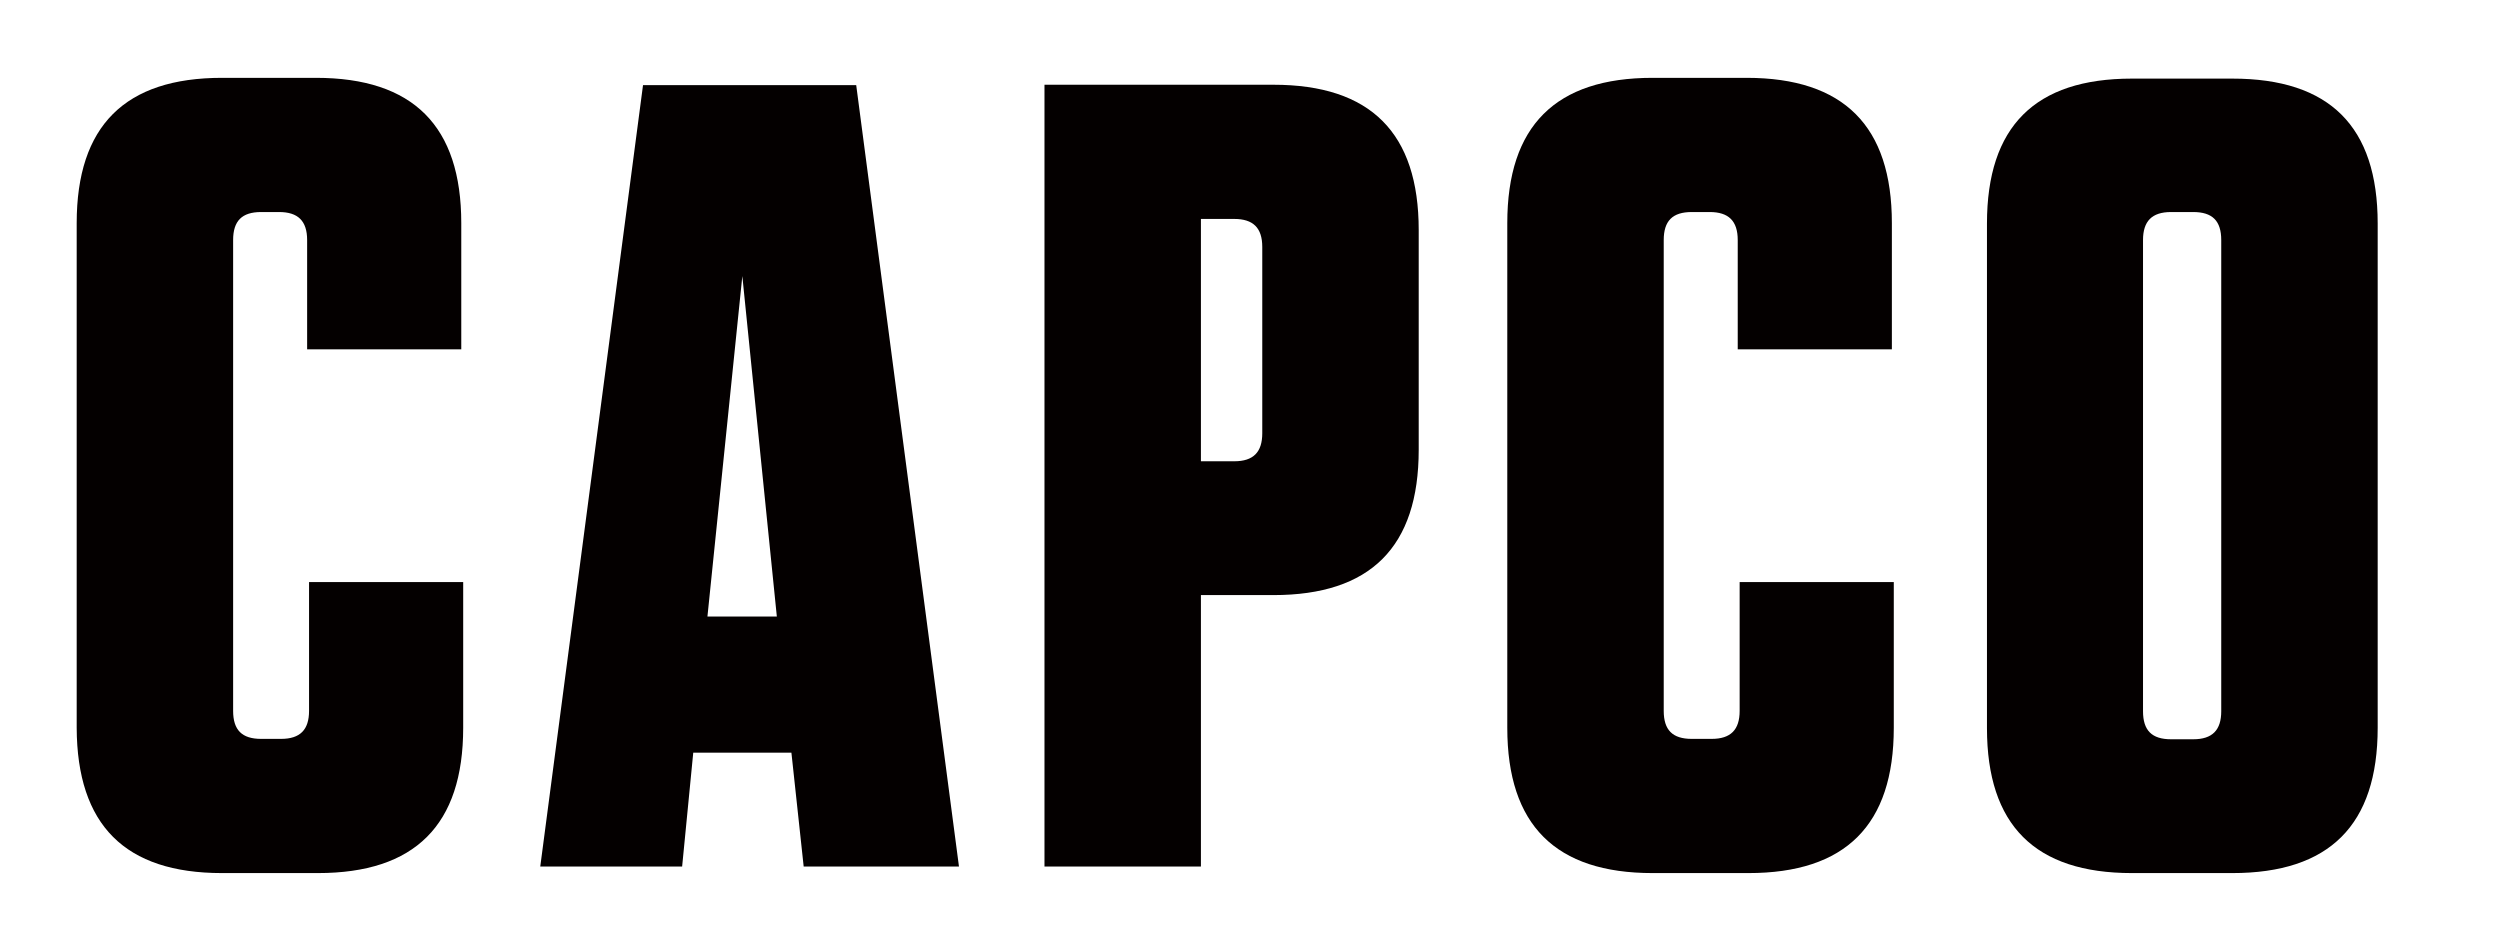 <svg width="652" height="247" viewBox="0 0 652 247" fill="none" xmlns="http://www.w3.org/2000/svg">
<path d="M556 227.7H582.2C607.5 227.7 620.1 215.2 620.1 189.8V58.3C620.1 33 607.6 20.5 582.2 20.5H556C530.7 20.5 518.2 33 518.2 58.3V189.9C518.2 215.2 530.7 227.7 556 227.7ZM558.9 62.6C558.9 57.7 561.2 55.3 566.2 55.3H572C577 55.3 579.3 57.6 579.3 62.6V185.5C579.3 190.4 577 192.8 572 192.8H566.2C561.2 192.8 558.9 190.5 558.9 185.5V62.6Z" fill="#040000"/>
<path d="M431 227.7H456C481.3 227.7 493.9 215.2 493.9 189.8V151.8H453.7V185.4C453.7 190.3 451.4 192.7 446.4 192.7H441.2C436.2 192.7 433.9 190.4 433.9 185.4V62.6C433.9 57.6 436.2 55.3 441.2 55.3H445.9C450.8 55.3 453.2 57.6 453.2 62.6V91.1H493.4V58.2C493.4 32.9 480.9 20.3 455.5 20.3H431C405.7 20.3 393.1 32.8 393.1 58.2V189.8C393.1 215.2 405.7 227.7 431 227.7Z" fill="#040000"/>
<path d="M180.8 196.3H206.4L209.6 226H250.1L223.3 22.2H167.7L140.9 226H177.9L180.8 196.3ZM193.6 72L202.6 160.8H184.5L193.6 72Z" fill="#040000"/>
<path d="M313.2 155.2H332.1C357.4 155.2 370 142.7 370 117.3V60C370 34.7 357.5 22.1 332.1 22.1H272.4V226H313.2V155.2ZM313.2 57.1H321.9C326.8 57.1 329.2 59.4 329.2 64.4V113C329.2 117.9 326.9 120.3 321.9 120.3H313.2V57.1Z" fill="#040000"/>
<path d="M57.9 227.7H82.9C108.2 227.7 120.8 215.2 120.8 189.8V151.8H80.6V185.4C80.6 190.3 78.3 192.7 73.3 192.7H68.1C63.1 192.7 60.8 190.4 60.8 185.4V62.6C60.8 57.6 63.1 55.3 68.1 55.3H72.8C77.7 55.3 80.1 57.6 80.1 62.6V91.1H120.3V58.2C120.3 32.9 107.8 20.3 82.4 20.3H57.9C32.6 20.3 20 32.8 20 58.2V189.8C20.1 215.2 32.6 227.7 57.9 227.7Z" fill="#040000"/>
</svg>
